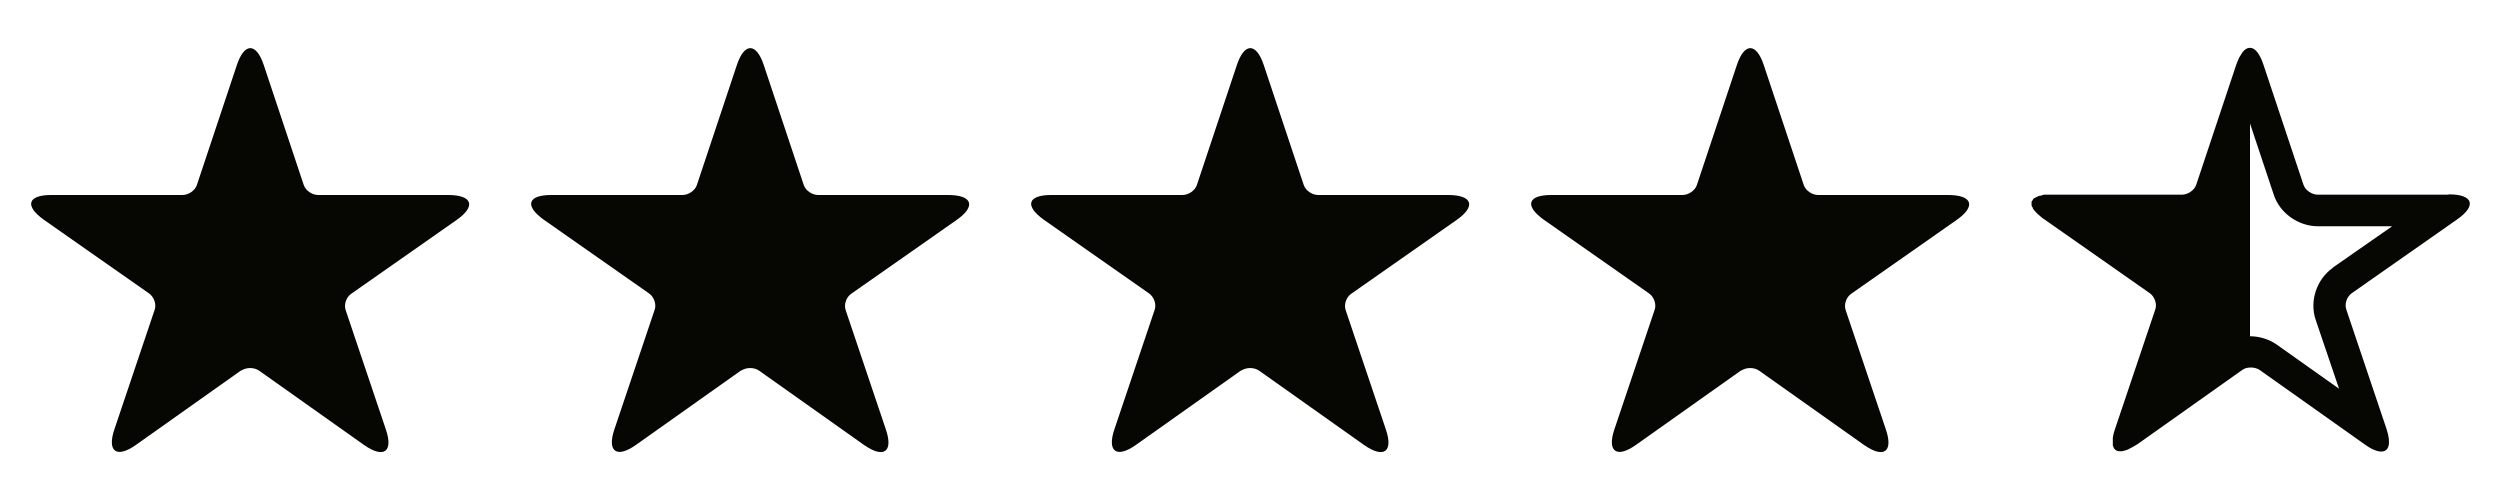 <svg xmlns="http://www.w3.org/2000/svg" fill="none" viewBox="0 0 80 16" height="16" width="80">
<g clip-path="url(#clip0_1_669)">
<path fill="#060703" d="M7.72 11.86C7.88 11.75 8.13 11.75 8.29 11.86L11.65 14.24C12.28 14.68 12.59 14.46 12.35 13.75L11.06 9.92C11 9.74 11.08 9.51 11.24 9.4L14.61 7.04C15.24 6.6 15.12 6.24 14.34 6.24H10.18C9.99 6.24 9.78 6.1 9.72 5.92L8.44 2.08C8.2 1.36 7.82 1.36 7.58 2.08L6.3 5.92C6.24 6.1 6.03 6.24 5.84 6.24H1.67C0.89 6.23 0.77 6.58 1.4 7.03L4.77 9.39C4.93 9.5 5.01 9.74 4.95 9.91L3.66 13.74C3.42 14.45 3.73 14.68 4.36 14.23L7.72 11.85V11.86Z"></path>
</g>
<g clip-path="url(#clip1_1_669)">
<path fill="#060703" d="M23.72 11.86C23.88 11.75 24.13 11.75 24.29 11.86L27.65 14.24C28.28 14.68 28.59 14.46 28.35 13.75L27.06 9.92C27 9.74 27.08 9.51 27.24 9.4L30.61 7.04C31.24 6.6 31.12 6.24 30.34 6.24H26.18C25.99 6.24 25.78 6.1 25.72 5.92L24.44 2.08C24.2 1.36 23.82 1.36 23.58 2.08L22.3 5.92C22.24 6.1 22.03 6.24 21.84 6.24H17.67C16.89 6.23 16.77 6.58 17.4 7.03L20.77 9.39C20.93 9.5 21.01 9.74 20.95 9.91L19.66 13.74C19.42 14.45 19.73 14.68 20.36 14.23L23.72 11.85V11.86Z"></path>
</g>
<g clip-path="url(#clip2_1_669)">
<path fill="#060703" d="M39.72 11.86C39.88 11.75 40.13 11.75 40.29 11.86L43.65 14.24C44.28 14.68 44.59 14.46 44.35 13.75L43.06 9.92C43 9.74 43.08 9.51 43.24 9.4L46.61 7.04C47.24 6.6 47.12 6.24 46.34 6.24H42.18C41.99 6.24 41.78 6.1 41.72 5.92L40.44 2.08C40.2 1.36 39.82 1.36 39.58 2.08L38.3 5.92C38.24 6.1 38.03 6.24 37.84 6.24H33.67C32.89 6.23 32.77 6.58 33.4 7.03L36.77 9.39C36.93 9.5 37.01 9.74 36.95 9.91L35.66 13.74C35.42 14.45 35.73 14.68 36.36 14.23L39.72 11.85V11.86Z"></path>
</g>
<g clip-path="url(#clip3_1_669)">
<path fill="#060703" d="M55.72 11.86C55.88 11.75 56.13 11.75 56.29 11.86L59.65 14.24C60.28 14.68 60.59 14.46 60.35 13.75L59.06 9.92C59 9.74 59.08 9.51 59.24 9.4L62.61 7.04C63.24 6.6 63.12 6.24 62.34 6.24H58.18C57.99 6.24 57.78 6.1 57.72 5.92L56.44 2.08C56.2 1.36 55.82 1.36 55.58 2.08L54.3 5.92C54.24 6.1 54.03 6.24 53.84 6.24H49.67C48.89 6.23 48.77 6.58 49.4 7.03L52.77 9.39C52.93 9.5 53.01 9.74 52.95 9.91L51.66 13.74C51.42 14.45 51.73 14.68 52.36 14.23L55.72 11.85V11.86Z"></path>
</g>
<g clip-path="url(#clip4_1_669)">
<path fill="#060703" d="M78.33 6.23H74.17C73.98 6.23 73.77 6.09 73.71 5.91L72.43 2.07C72.31 1.71 72.16 1.53 72 1.53C71.92 1.53 71.84 1.57 71.77 1.66C71.75 1.69 71.72 1.73 71.7 1.77C71.69 1.79 71.67 1.81 71.66 1.83C71.63 1.9 71.59 1.98 71.56 2.07L70.28 5.91C70.22 6.09 70.01 6.23 69.82 6.23H65.67C65.62 6.23 65.58 6.23 65.54 6.23C65.5 6.23 65.45 6.23 65.42 6.23C65.38 6.23 65.35 6.25 65.31 6.26C65.28 6.26 65.25 6.27 65.22 6.28C65.19 6.29 65.17 6.31 65.14 6.32C65.12 6.33 65.1 6.34 65.08 6.35C65.06 6.37 65.05 6.39 65.04 6.41C65.04 6.42 65.02 6.43 65.01 6.45C65.01 6.47 65.01 6.5 65.01 6.52C65.01 6.54 65.01 6.55 65.01 6.57C65.01 6.59 65.03 6.62 65.05 6.65C65.05 6.67 65.06 6.69 65.08 6.71C65.1 6.74 65.13 6.77 65.16 6.8C65.18 6.82 65.19 6.84 65.22 6.86C65.28 6.91 65.34 6.97 65.42 7.02L68.79 9.38C68.95 9.49 69.03 9.73 68.97 9.9L67.68 13.73C67.64 13.84 67.62 13.93 67.61 14.01C67.61 14.04 67.61 14.06 67.61 14.08C67.61 14.13 67.61 14.18 67.61 14.23C67.61 14.25 67.61 14.27 67.62 14.28C67.63 14.32 67.65 14.36 67.68 14.38C67.68 14.38 67.68 14.4 67.7 14.4C67.74 14.43 67.78 14.44 67.84 14.44C67.84 14.44 67.84 14.44 67.85 14.44C67.85 14.44 67.87 14.44 67.88 14.44C67.93 14.44 67.98 14.42 68.05 14.4C68.07 14.4 68.09 14.38 68.12 14.37C68.2 14.33 68.29 14.28 68.39 14.22L71.75 11.84C71.83 11.78 71.93 11.76 72.03 11.76C72.13 11.76 72.24 11.79 72.31 11.84L75.67 14.22C75.89 14.38 76.07 14.45 76.2 14.45C76.45 14.45 76.52 14.19 76.37 13.73L75.08 9.9C75.02 9.72 75.1 9.49 75.26 9.38L78.63 7.02C79.26 6.58 79.14 6.22 78.37 6.22L78.33 6.23ZM74.65 8.57C74.13 8.94 73.9 9.63 74.1 10.23L74.85 12.44L72.86 11.03C72.62 10.86 72.31 10.76 72 10.76V3.95L72.76 6.23C72.95 6.82 73.55 7.24 74.17 7.24H76.55L74.64 8.57H74.65Z"></path>
</g>
<defs>
<clipPath id="clip0_1_669">
<rect fill="white" height="16" width="16"></rect>
</clipPath>
<clipPath id="clip1_1_669">
<rect transform="translate(16)" fill="white" height="16" width="16"></rect>
</clipPath>
<clipPath id="clip2_1_669">
<rect transform="translate(32)" fill="white" height="16" width="16"></rect>
</clipPath>
<clipPath id="clip3_1_669">
<rect transform="translate(48)" fill="white" height="16" width="16"></rect>
</clipPath>
<clipPath id="clip4_1_669">
<rect transform="translate(64)" fill="white" height="16" width="16"></rect>
</clipPath>
</defs>
</svg>
